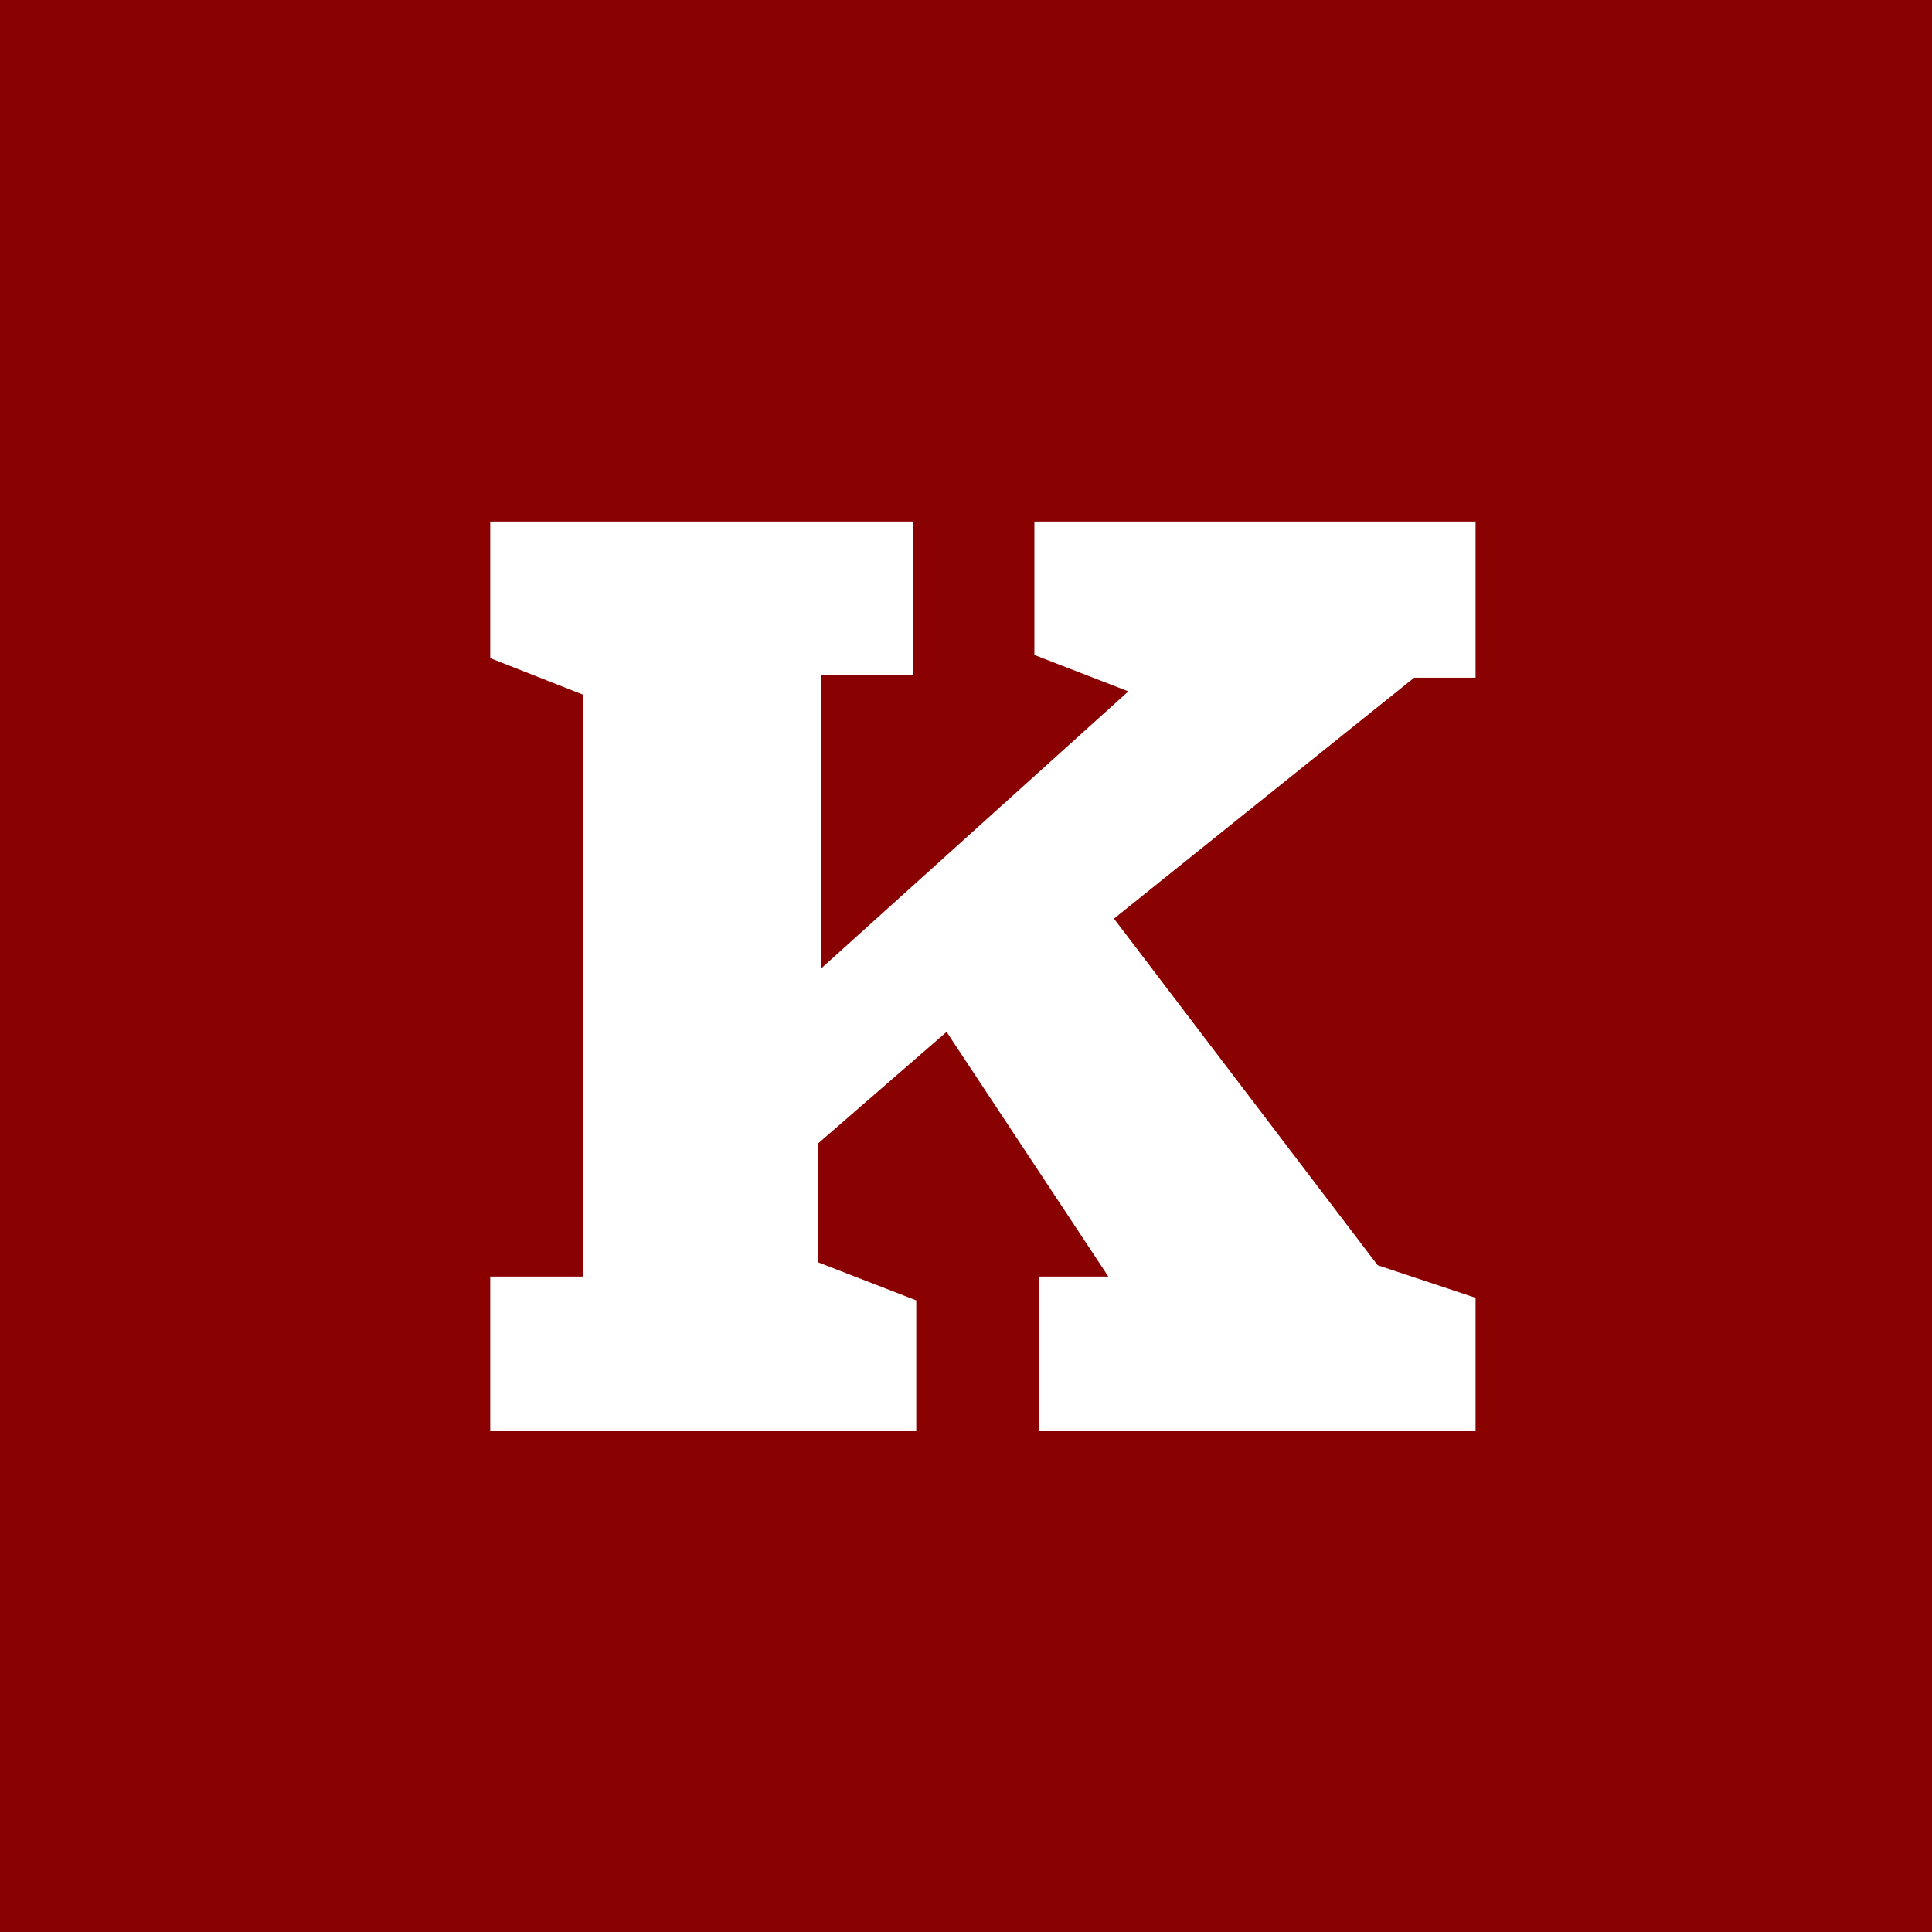 <?xml version="1.0" encoding="utf-8"?>
<!-- Generator: Adobe Illustrator 16.0.0, SVG Export Plug-In . SVG Version: 6.00 Build 0)  -->
<!DOCTYPE svg PUBLIC "-//W3C//DTD SVG 1.1//EN" "http://www.w3.org/Graphics/SVG/1.1/DTD/svg11.dtd">
<svg version="1.1" id="Selected_Items" xmlns="http://www.w3.org/2000/svg" xmlns:xlink="http://www.w3.org/1999/xlink" x="0px"
	 y="0px" width="400px" height="400px" viewBox="0 0 400 400" enable-background="new 0 0 400 400" xml:space="preserve">
<rect fill="#890100" width="400" height="400"/>
<polygon fill="#FFFFFF" points="292.787,140.313 230.636,190.191 285.223,261.948 305.5,268.696 305.5,296.319 215.098,296.319 
	215.098,264.302 229.475,264.302 195.982,213.639 169.301,236.805 169.301,261.319 189.704,269.229 189.704,296.319 101.5,296.319 
	101.5,264.302 120.647,264.302 120.647,143.797 101.5,136.264 101.5,107.982 189.076,107.982 189.076,139.686 169.929,139.686 
	169.929,200.581 233.618,143.139 214.156,135.605 214.156,107.982 305.5,107.982 305.5,140.313 "/>
</svg>
